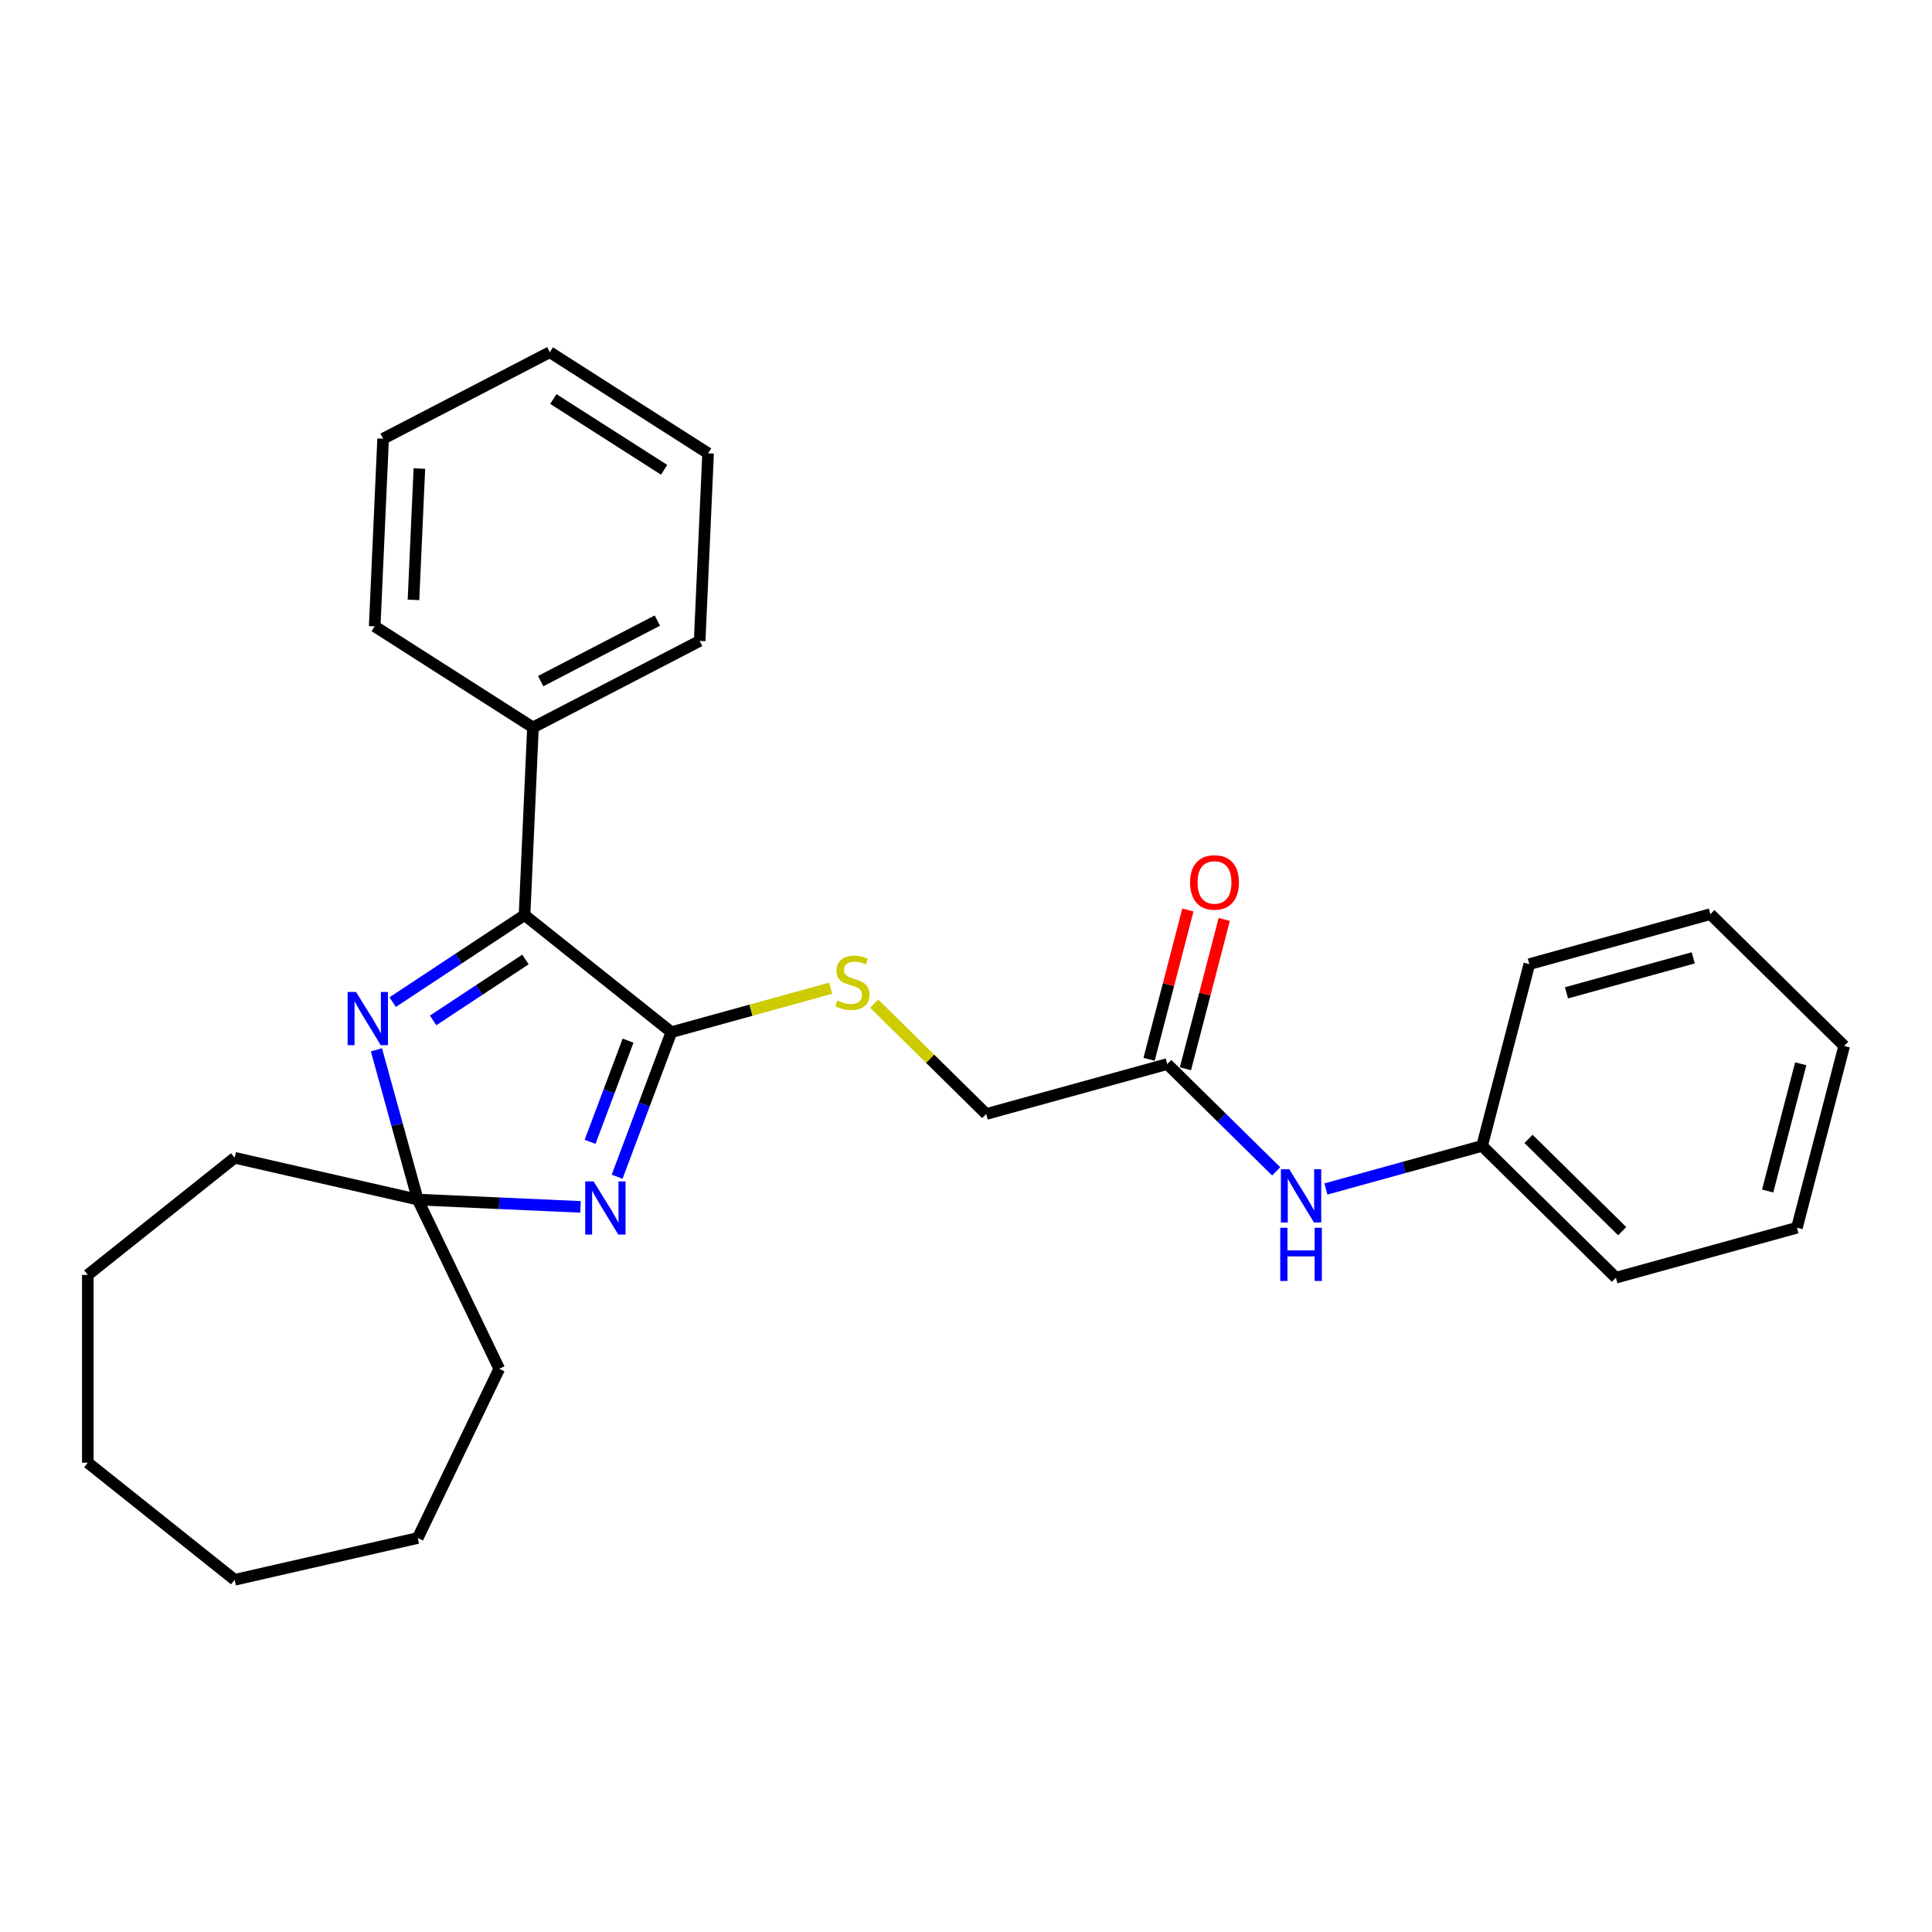 <?xml version='1.0' encoding='iso-8859-1'?>
<svg version='1.1' baseProfile='full'
              xmlns='http://www.w3.org/2000/svg'
                      xmlns:rdkit='http://www.rdkit.org/xml'
                      xmlns:xlink='http://www.w3.org/1999/xlink'
                  xml:space='preserve'
width='1000px' height='1000px' viewBox='0 0 1000 1000'>
<!-- END OF HEADER -->
<rect style='opacity:1.0;fill:#FFFFFF;stroke:none' width='1000' height='1000' x='0' y='0'> </rect>
<path class='bond-0' d='M 319.423,609.067 L 333.463,571.658' style='fill:none;fill-rule:evenodd;stroke:#0000FF;stroke-width:6px;stroke-linecap:butt;stroke-linejoin:miter;stroke-opacity:1' />
<path class='bond-0' d='M 333.463,571.658 L 347.503,534.25' style='fill:none;fill-rule:evenodd;stroke:#000000;stroke-width:6px;stroke-linecap:butt;stroke-linejoin:miter;stroke-opacity:1' />
<path class='bond-0' d='M 305.433,591.013 L 315.26,564.827' style='fill:none;fill-rule:evenodd;stroke:#0000FF;stroke-width:6px;stroke-linecap:butt;stroke-linejoin:miter;stroke-opacity:1' />
<path class='bond-0' d='M 315.26,564.827 L 325.088,538.641' style='fill:none;fill-rule:evenodd;stroke:#000000;stroke-width:6px;stroke-linecap:butt;stroke-linejoin:miter;stroke-opacity:1' />
<path class='bond-3' d='M 300.474,624.684 L 258.353,622.792' style='fill:none;fill-rule:evenodd;stroke:#0000FF;stroke-width:6px;stroke-linecap:butt;stroke-linejoin:miter;stroke-opacity:1' />
<path class='bond-3' d='M 258.353,622.792 L 216.232,620.901' style='fill:none;fill-rule:evenodd;stroke:#000000;stroke-width:6px;stroke-linecap:butt;stroke-linejoin:miter;stroke-opacity:1' />
<path class='bond-2' d='M 347.503,534.25 L 271.5,473.639' style='fill:none;fill-rule:evenodd;stroke:#000000;stroke-width:6px;stroke-linecap:butt;stroke-linejoin:miter;stroke-opacity:1' />
<path class='bond-4' d='M 347.503,534.25 L 388.728,522.872' style='fill:none;fill-rule:evenodd;stroke:#000000;stroke-width:6px;stroke-linecap:butt;stroke-linejoin:miter;stroke-opacity:1' />
<path class='bond-4' d='M 388.728,522.872 L 429.954,511.494' style='fill:none;fill-rule:evenodd;stroke:#CCCC00;stroke-width:6px;stroke-linecap:butt;stroke-linejoin:miter;stroke-opacity:1' />
<path class='bond-1' d='M 194.839,543.388 L 205.535,582.144' style='fill:none;fill-rule:evenodd;stroke:#0000FF;stroke-width:6px;stroke-linecap:butt;stroke-linejoin:miter;stroke-opacity:1' />
<path class='bond-1' d='M 205.535,582.144 L 216.232,620.901' style='fill:none;fill-rule:evenodd;stroke:#000000;stroke-width:6px;stroke-linecap:butt;stroke-linejoin:miter;stroke-opacity:1' />
<path class='bond-27' d='M 203.241,518.697 L 237.37,496.168' style='fill:none;fill-rule:evenodd;stroke:#0000FF;stroke-width:6px;stroke-linecap:butt;stroke-linejoin:miter;stroke-opacity:1' />
<path class='bond-27' d='M 237.37,496.168 L 271.5,473.639' style='fill:none;fill-rule:evenodd;stroke:#000000;stroke-width:6px;stroke-linecap:butt;stroke-linejoin:miter;stroke-opacity:1' />
<path class='bond-27' d='M 224.19,528.164 L 248.081,512.394' style='fill:none;fill-rule:evenodd;stroke:#0000FF;stroke-width:6px;stroke-linecap:butt;stroke-linejoin:miter;stroke-opacity:1' />
<path class='bond-27' d='M 248.081,512.394 L 271.972,496.624' style='fill:none;fill-rule:evenodd;stroke:#000000;stroke-width:6px;stroke-linecap:butt;stroke-linejoin:miter;stroke-opacity:1' />
<path class='bond-7' d='M 271.5,473.639 L 275.861,376.526' style='fill:none;fill-rule:evenodd;stroke:#000000;stroke-width:6px;stroke-linecap:butt;stroke-linejoin:miter;stroke-opacity:1' />
<path class='bond-11' d='M 216.232,620.901 L 258.41,708.485' style='fill:none;fill-rule:evenodd;stroke:#000000;stroke-width:6px;stroke-linecap:butt;stroke-linejoin:miter;stroke-opacity:1' />
<path class='bond-12' d='M 216.232,620.901 L 121.457,599.269' style='fill:none;fill-rule:evenodd;stroke:#000000;stroke-width:6px;stroke-linecap:butt;stroke-linejoin:miter;stroke-opacity:1' />
<path class='bond-9' d='M 452.468,519.478 L 481.465,548.044' style='fill:none;fill-rule:evenodd;stroke:#CCCC00;stroke-width:6px;stroke-linecap:butt;stroke-linejoin:miter;stroke-opacity:1' />
<path class='bond-9' d='M 481.465,548.044 L 510.462,576.61' style='fill:none;fill-rule:evenodd;stroke:#000000;stroke-width:6px;stroke-linecap:butt;stroke-linejoin:miter;stroke-opacity:1' />
<path class='bond-5' d='M 604.17,550.749 L 510.462,576.61' style='fill:none;fill-rule:evenodd;stroke:#000000;stroke-width:6px;stroke-linecap:butt;stroke-linejoin:miter;stroke-opacity:1' />
<path class='bond-6' d='M 604.17,550.749 L 632.36,578.52' style='fill:none;fill-rule:evenodd;stroke:#000000;stroke-width:6px;stroke-linecap:butt;stroke-linejoin:miter;stroke-opacity:1' />
<path class='bond-6' d='M 632.36,578.52 L 660.55,606.292' style='fill:none;fill-rule:evenodd;stroke:#0000FF;stroke-width:6px;stroke-linecap:butt;stroke-linejoin:miter;stroke-opacity:1' />
<path class='bond-8' d='M 613.578,553.194 L 623.626,514.541' style='fill:none;fill-rule:evenodd;stroke:#000000;stroke-width:6px;stroke-linecap:butt;stroke-linejoin:miter;stroke-opacity:1' />
<path class='bond-8' d='M 623.626,514.541 L 633.674,475.888' style='fill:none;fill-rule:evenodd;stroke:#FF0000;stroke-width:6px;stroke-linecap:butt;stroke-linejoin:miter;stroke-opacity:1' />
<path class='bond-8' d='M 594.762,548.303 L 604.809,509.65' style='fill:none;fill-rule:evenodd;stroke:#000000;stroke-width:6px;stroke-linecap:butt;stroke-linejoin:miter;stroke-opacity:1' />
<path class='bond-8' d='M 604.809,509.65 L 614.857,470.997' style='fill:none;fill-rule:evenodd;stroke:#FF0000;stroke-width:6px;stroke-linecap:butt;stroke-linejoin:miter;stroke-opacity:1' />
<path class='bond-10' d='M 686.292,615.419 L 726.71,604.264' style='fill:none;fill-rule:evenodd;stroke:#0000FF;stroke-width:6px;stroke-linecap:butt;stroke-linejoin:miter;stroke-opacity:1' />
<path class='bond-10' d='M 726.71,604.264 L 767.129,593.11' style='fill:none;fill-rule:evenodd;stroke:#000000;stroke-width:6px;stroke-linecap:butt;stroke-linejoin:miter;stroke-opacity:1' />
<path class='bond-13' d='M 275.861,376.526 L 362.145,331.746' style='fill:none;fill-rule:evenodd;stroke:#000000;stroke-width:6px;stroke-linecap:butt;stroke-linejoin:miter;stroke-opacity:1' />
<path class='bond-13' d='M 279.848,352.552 L 340.246,321.206' style='fill:none;fill-rule:evenodd;stroke:#000000;stroke-width:6px;stroke-linecap:butt;stroke-linejoin:miter;stroke-opacity:1' />
<path class='bond-14' d='M 275.861,376.526 L 193.939,324.192' style='fill:none;fill-rule:evenodd;stroke:#000000;stroke-width:6px;stroke-linecap:butt;stroke-linejoin:miter;stroke-opacity:1' />
<path class='bond-15' d='M 767.129,593.11 L 836.38,661.332' style='fill:none;fill-rule:evenodd;stroke:#000000;stroke-width:6px;stroke-linecap:butt;stroke-linejoin:miter;stroke-opacity:1' />
<path class='bond-15' d='M 791.161,589.493 L 839.637,637.249' style='fill:none;fill-rule:evenodd;stroke:#000000;stroke-width:6px;stroke-linecap:butt;stroke-linejoin:miter;stroke-opacity:1' />
<path class='bond-16' d='M 767.129,593.11 L 791.586,499.025' style='fill:none;fill-rule:evenodd;stroke:#000000;stroke-width:6px;stroke-linecap:butt;stroke-linejoin:miter;stroke-opacity:1' />
<path class='bond-18' d='M 258.41,708.485 L 216.232,796.07' style='fill:none;fill-rule:evenodd;stroke:#000000;stroke-width:6px;stroke-linecap:butt;stroke-linejoin:miter;stroke-opacity:1' />
<path class='bond-17' d='M 121.457,599.269 L 45.455,659.88' style='fill:none;fill-rule:evenodd;stroke:#000000;stroke-width:6px;stroke-linecap:butt;stroke-linejoin:miter;stroke-opacity:1' />
<path class='bond-20' d='M 362.145,331.746 L 366.506,234.633' style='fill:none;fill-rule:evenodd;stroke:#000000;stroke-width:6px;stroke-linecap:butt;stroke-linejoin:miter;stroke-opacity:1' />
<path class='bond-19' d='M 193.939,324.192 L 198.3,227.078' style='fill:none;fill-rule:evenodd;stroke:#000000;stroke-width:6px;stroke-linecap:butt;stroke-linejoin:miter;stroke-opacity:1' />
<path class='bond-19' d='M 214.016,310.497 L 217.069,242.518' style='fill:none;fill-rule:evenodd;stroke:#000000;stroke-width:6px;stroke-linecap:butt;stroke-linejoin:miter;stroke-opacity:1' />
<path class='bond-22' d='M 836.38,661.332 L 930.088,635.47' style='fill:none;fill-rule:evenodd;stroke:#000000;stroke-width:6px;stroke-linecap:butt;stroke-linejoin:miter;stroke-opacity:1' />
<path class='bond-21' d='M 791.586,499.025 L 885.294,473.163' style='fill:none;fill-rule:evenodd;stroke:#000000;stroke-width:6px;stroke-linecap:butt;stroke-linejoin:miter;stroke-opacity:1' />
<path class='bond-21' d='M 810.815,513.887 L 876.411,495.784' style='fill:none;fill-rule:evenodd;stroke:#000000;stroke-width:6px;stroke-linecap:butt;stroke-linejoin:miter;stroke-opacity:1' />
<path class='bond-23' d='M 45.455,659.88 L 45.455,757.091' style='fill:none;fill-rule:evenodd;stroke:#000000;stroke-width:6px;stroke-linecap:butt;stroke-linejoin:miter;stroke-opacity:1' />
<path class='bond-25' d='M 216.232,796.07 L 121.457,817.701' style='fill:none;fill-rule:evenodd;stroke:#000000;stroke-width:6px;stroke-linecap:butt;stroke-linejoin:miter;stroke-opacity:1' />
<path class='bond-26' d='M 198.3,227.078 L 284.584,182.299' style='fill:none;fill-rule:evenodd;stroke:#000000;stroke-width:6px;stroke-linecap:butt;stroke-linejoin:miter;stroke-opacity:1' />
<path class='bond-29' d='M 366.506,234.633 L 284.584,182.299' style='fill:none;fill-rule:evenodd;stroke:#000000;stroke-width:6px;stroke-linecap:butt;stroke-linejoin:miter;stroke-opacity:1' />
<path class='bond-29' d='M 343.751,243.167 L 286.405,206.533' style='fill:none;fill-rule:evenodd;stroke:#000000;stroke-width:6px;stroke-linecap:butt;stroke-linejoin:miter;stroke-opacity:1' />
<path class='bond-24' d='M 885.294,473.163 L 954.545,541.386' style='fill:none;fill-rule:evenodd;stroke:#000000;stroke-width:6px;stroke-linecap:butt;stroke-linejoin:miter;stroke-opacity:1' />
<path class='bond-30' d='M 930.088,635.47 L 954.545,541.386' style='fill:none;fill-rule:evenodd;stroke:#000000;stroke-width:6px;stroke-linecap:butt;stroke-linejoin:miter;stroke-opacity:1' />
<path class='bond-30' d='M 914.94,616.466 L 932.06,550.607' style='fill:none;fill-rule:evenodd;stroke:#000000;stroke-width:6px;stroke-linecap:butt;stroke-linejoin:miter;stroke-opacity:1' />
<path class='bond-28' d='M 45.455,757.091 L 121.457,817.701' style='fill:none;fill-rule:evenodd;stroke:#000000;stroke-width:6px;stroke-linecap:butt;stroke-linejoin:miter;stroke-opacity:1' />
<path  class='atom-0' d='M 307.26 611.497
L 316.281 626.079
Q 317.175 627.517, 318.614 630.123
Q 320.053 632.728, 320.13 632.884
L 320.13 611.497
L 323.786 611.497
L 323.786 639.027
L 320.014 639.027
L 310.331 623.085
Q 309.204 621.218, 307.998 619.08
Q 306.832 616.941, 306.482 616.28
L 306.482 639.027
L 302.905 639.027
L 302.905 611.497
L 307.26 611.497
' fill='#0000FF'/>
<path  class='atom-2' d='M 184.284 513.428
L 193.306 528.009
Q 194.2 529.448, 195.639 532.053
Q 197.077 534.659, 197.155 534.814
L 197.155 513.428
L 200.81 513.428
L 200.81 540.958
L 197.038 540.958
L 187.356 525.015
Q 186.229 523.149, 185.023 521.01
Q 183.857 518.871, 183.507 518.21
L 183.507 540.958
L 179.929 540.958
L 179.929 513.428
L 184.284 513.428
' fill='#0000FF'/>
<path  class='atom-5' d='M 433.434 517.837
Q 433.745 517.953, 435.028 518.498
Q 436.311 519.042, 437.711 519.392
Q 439.15 519.703, 440.55 519.703
Q 443.155 519.703, 444.671 518.459
Q 446.188 517.176, 446.188 514.959
Q 446.188 513.443, 445.41 512.509
Q 444.671 511.576, 443.505 511.071
Q 442.338 510.565, 440.394 509.982
Q 437.944 509.243, 436.467 508.543
Q 435.028 507.843, 433.978 506.366
Q 432.967 504.888, 432.967 502.399
Q 432.967 498.939, 435.3 496.8
Q 437.672 494.661, 442.338 494.661
Q 445.527 494.661, 449.143 496.178
L 448.249 499.172
Q 444.944 497.811, 442.455 497.811
Q 439.772 497.811, 438.294 498.939
Q 436.817 500.028, 436.856 501.933
Q 436.856 503.41, 437.595 504.305
Q 438.372 505.199, 439.461 505.705
Q 440.589 506.21, 442.455 506.793
Q 444.944 507.571, 446.421 508.349
Q 447.899 509.127, 448.949 510.721
Q 450.038 512.276, 450.038 514.959
Q 450.038 518.77, 447.471 520.831
Q 444.944 522.853, 440.705 522.853
Q 438.256 522.853, 436.389 522.308
Q 434.562 521.803, 432.384 520.909
L 433.434 517.837
' fill='#CCCC00'/>
<path  class='atom-7' d='M 667.336 605.206
L 676.357 619.788
Q 677.251 621.227, 678.69 623.832
Q 680.129 626.437, 680.206 626.593
L 680.206 605.206
L 683.862 605.206
L 683.862 632.737
L 680.09 632.737
L 670.407 616.794
Q 669.28 614.927, 668.074 612.789
Q 666.908 610.65, 666.558 609.989
L 666.558 632.737
L 662.981 632.737
L 662.981 605.206
L 667.336 605.206
' fill='#0000FF'/>
<path  class='atom-7' d='M 662.65 635.49
L 666.383 635.49
L 666.383 647.194
L 680.459 647.194
L 680.459 635.49
L 684.192 635.49
L 684.192 663.02
L 680.459 663.02
L 680.459 650.305
L 666.383 650.305
L 666.383 663.02
L 662.65 663.02
L 662.65 635.49
' fill='#0000FF'/>
<path  class='atom-9' d='M 615.99 456.742
Q 615.99 450.132, 619.256 446.437
Q 622.522 442.743, 628.627 442.743
Q 634.732 442.743, 637.998 446.437
Q 641.265 450.132, 641.265 456.742
Q 641.265 463.43, 637.959 467.241
Q 634.654 471.013, 628.627 471.013
Q 622.561 471.013, 619.256 467.241
Q 615.99 463.469, 615.99 456.742
M 628.627 467.902
Q 632.827 467.902, 635.082 465.102
Q 637.376 462.263, 637.376 456.742
Q 637.376 451.337, 635.082 448.615
Q 632.827 445.854, 628.627 445.854
Q 624.428 445.854, 622.133 448.576
Q 619.878 451.298, 619.878 456.742
Q 619.878 462.302, 622.133 465.102
Q 624.428 467.902, 628.627 467.902
' fill='#FF0000'/>
</svg>
